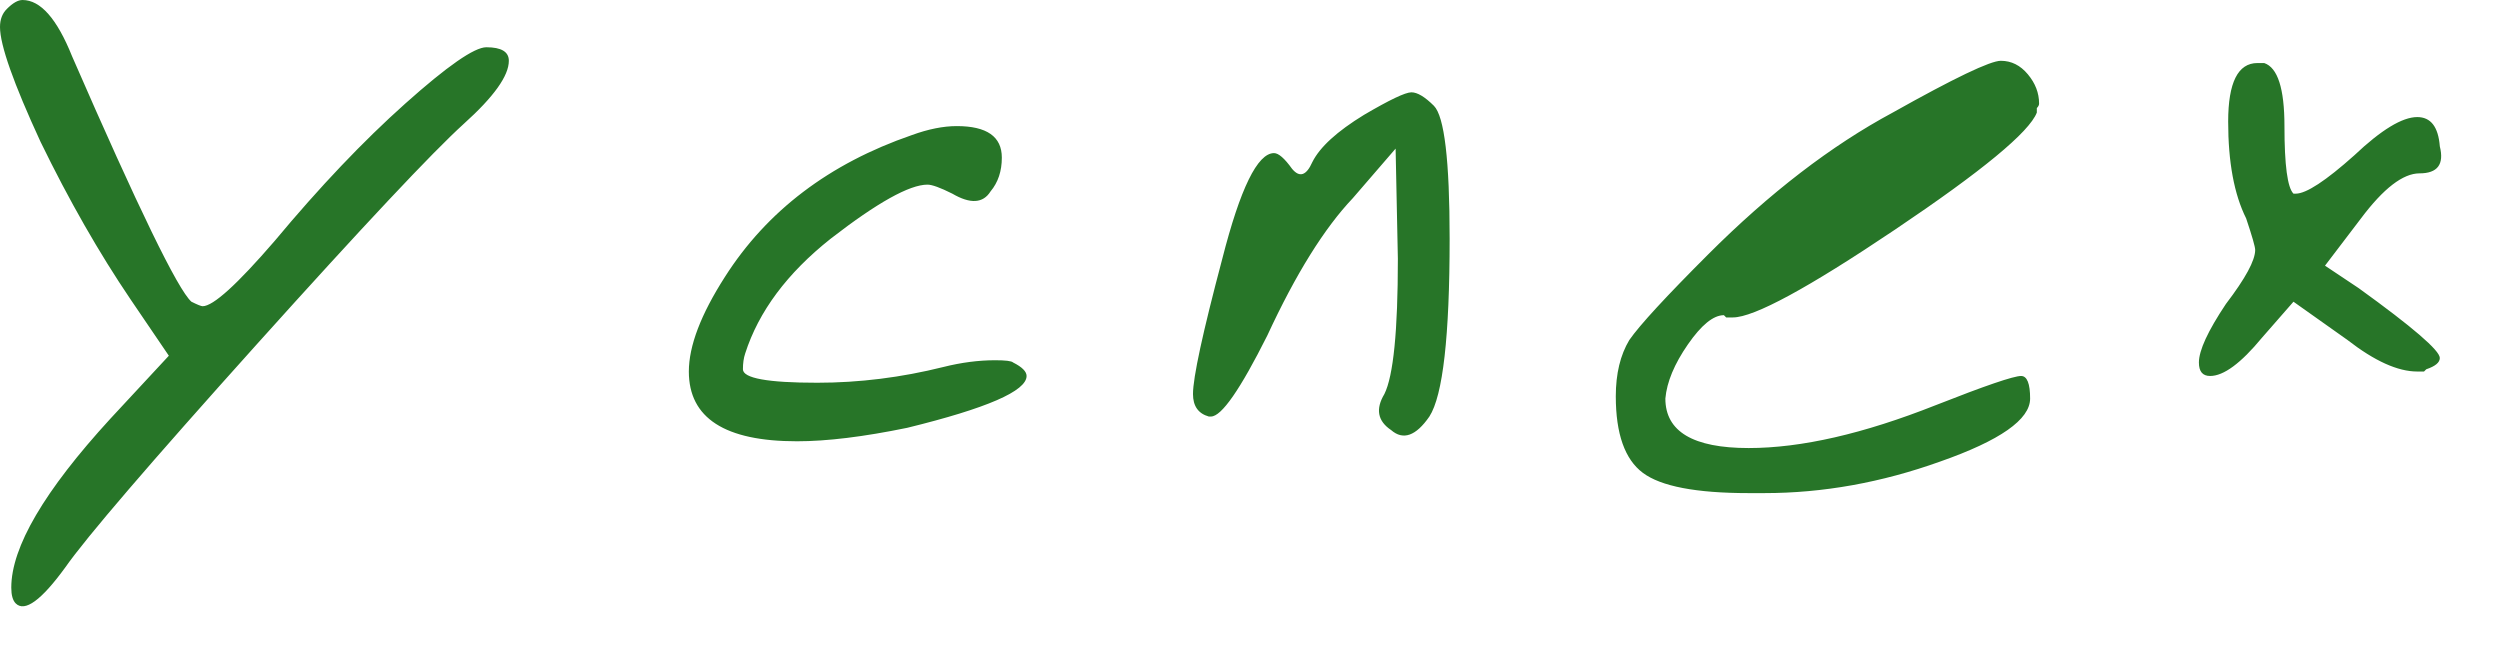 <?xml version="1.0" encoding="UTF-8"?> <svg xmlns="http://www.w3.org/2000/svg" width="41" height="11" viewBox="0 0 41 11" fill="none"><path d="M0.369 3.3996e-05C0.665 3.3996e-05 0.935 0.308 1.182 0.923C2.265 3.409 2.917 4.751 3.139 4.948C3.237 4.997 3.299 5.022 3.323 5.022C3.496 5.022 3.889 4.665 4.505 3.951C5.243 3.065 5.957 2.314 6.646 1.699C7.336 1.083 7.779 0.775 7.976 0.775C8.222 0.775 8.345 0.849 8.345 0.997C8.345 1.243 8.099 1.588 7.606 2.031C7.09 2.499 5.957 3.705 4.209 5.649C2.462 7.594 1.415 8.813 1.071 9.305C0.677 9.847 0.406 10.043 0.258 9.896C0.209 9.847 0.185 9.76 0.185 9.637C0.185 8.973 0.726 8.05 1.809 6.868L2.769 5.834L2.142 4.911C1.625 4.148 1.132 3.286 0.665 2.326C0.222 1.366 -3.71405e-06 0.739 -3.71405e-06 0.443C-3.71405e-06 0.32 0.037 0.222 0.111 0.148C0.209 0.049 0.295 3.3996e-05 0.369 3.3996e-05ZM14.953 2.216C15.224 2.117 15.47 2.068 15.691 2.068C16.184 2.068 16.43 2.24 16.43 2.585C16.43 2.806 16.369 2.991 16.245 3.139C16.122 3.336 15.913 3.348 15.618 3.176C15.421 3.077 15.285 3.028 15.211 3.028C14.916 3.028 14.387 3.323 13.624 3.914C12.91 4.48 12.442 5.108 12.221 5.797C12.196 5.871 12.184 5.957 12.184 6.056C12.184 6.203 12.59 6.277 13.402 6.277C14.091 6.277 14.781 6.191 15.47 6.019C15.765 5.945 16.048 5.908 16.319 5.908C16.491 5.908 16.59 5.92 16.615 5.945C16.762 6.019 16.836 6.093 16.836 6.166C16.836 6.413 16.184 6.696 14.879 7.016C14.165 7.163 13.562 7.237 13.07 7.237C11.888 7.237 11.297 6.856 11.297 6.093C11.297 5.674 11.494 5.157 11.888 4.542C12.578 3.459 13.599 2.683 14.953 2.216ZM22.371 1.883C22.79 1.637 23.048 1.514 23.147 1.514C23.245 1.514 23.368 1.588 23.516 1.735C23.688 1.908 23.774 2.634 23.774 3.914C23.774 5.514 23.664 6.486 23.442 6.831C23.221 7.151 23.011 7.225 22.814 7.053C22.593 6.905 22.556 6.708 22.704 6.462C22.851 6.166 22.925 5.428 22.925 4.246L22.888 2.437L22.187 3.249C21.719 3.742 21.251 4.493 20.784 5.502C20.34 6.388 20.033 6.831 19.86 6.831H19.824C19.651 6.782 19.565 6.659 19.565 6.462C19.565 6.191 19.725 5.453 20.045 4.246C20.34 3.089 20.624 2.511 20.894 2.511C20.968 2.511 21.067 2.597 21.19 2.769C21.313 2.917 21.424 2.88 21.522 2.659C21.645 2.412 21.928 2.154 22.371 1.883ZM31.041 1.846C32.05 1.28 32.641 0.997 32.813 0.997C32.986 0.997 33.134 1.071 33.257 1.219C33.38 1.366 33.441 1.526 33.441 1.699C33.441 1.723 33.429 1.748 33.404 1.772C33.404 1.797 33.404 1.822 33.404 1.846C33.281 2.166 32.506 2.806 31.078 3.766C29.65 4.726 28.764 5.206 28.419 5.206H28.346H28.309L28.272 5.169C28.099 5.169 27.903 5.329 27.681 5.649C27.459 5.97 27.336 6.265 27.312 6.536C27.312 7.077 27.767 7.348 28.678 7.348C29.54 7.348 30.561 7.114 31.743 6.646C32.555 6.326 33.023 6.166 33.146 6.166C33.244 6.166 33.294 6.29 33.294 6.536C33.294 6.88 32.801 7.225 31.817 7.57C30.857 7.914 29.896 8.087 28.936 8.087H28.678C27.816 8.087 27.238 7.976 26.942 7.754C26.647 7.533 26.499 7.114 26.499 6.499C26.499 6.13 26.573 5.822 26.721 5.576C26.893 5.329 27.324 4.862 28.013 4.173C29.023 3.163 30.032 2.388 31.041 1.846ZM36.837 3.582C36.64 3.188 36.542 2.659 36.542 1.994C36.542 1.354 36.702 1.034 37.022 1.034H37.133C37.354 1.108 37.465 1.452 37.465 2.068C37.465 2.708 37.514 3.077 37.613 3.176H37.65C37.822 3.176 38.142 2.966 38.61 2.548C39.053 2.129 39.397 1.92 39.643 1.92C39.865 1.92 39.988 2.08 40.013 2.4C40.087 2.696 39.976 2.843 39.68 2.843C39.41 2.843 39.09 3.089 38.72 3.582L38.13 4.357L38.683 4.726C39.57 5.366 40.013 5.748 40.013 5.871C40.013 5.945 39.939 6.006 39.791 6.056L39.754 6.093C39.705 6.093 39.668 6.093 39.643 6.093C39.323 6.093 38.942 5.92 38.499 5.576L37.613 4.948L37.096 5.539C36.751 5.957 36.468 6.166 36.246 6.166C36.123 6.166 36.062 6.093 36.062 5.945C36.062 5.748 36.209 5.428 36.505 4.985C36.825 4.566 36.985 4.271 36.985 4.099C36.985 4.049 36.936 3.877 36.837 3.582Z" fill="#277528"></path></svg> 